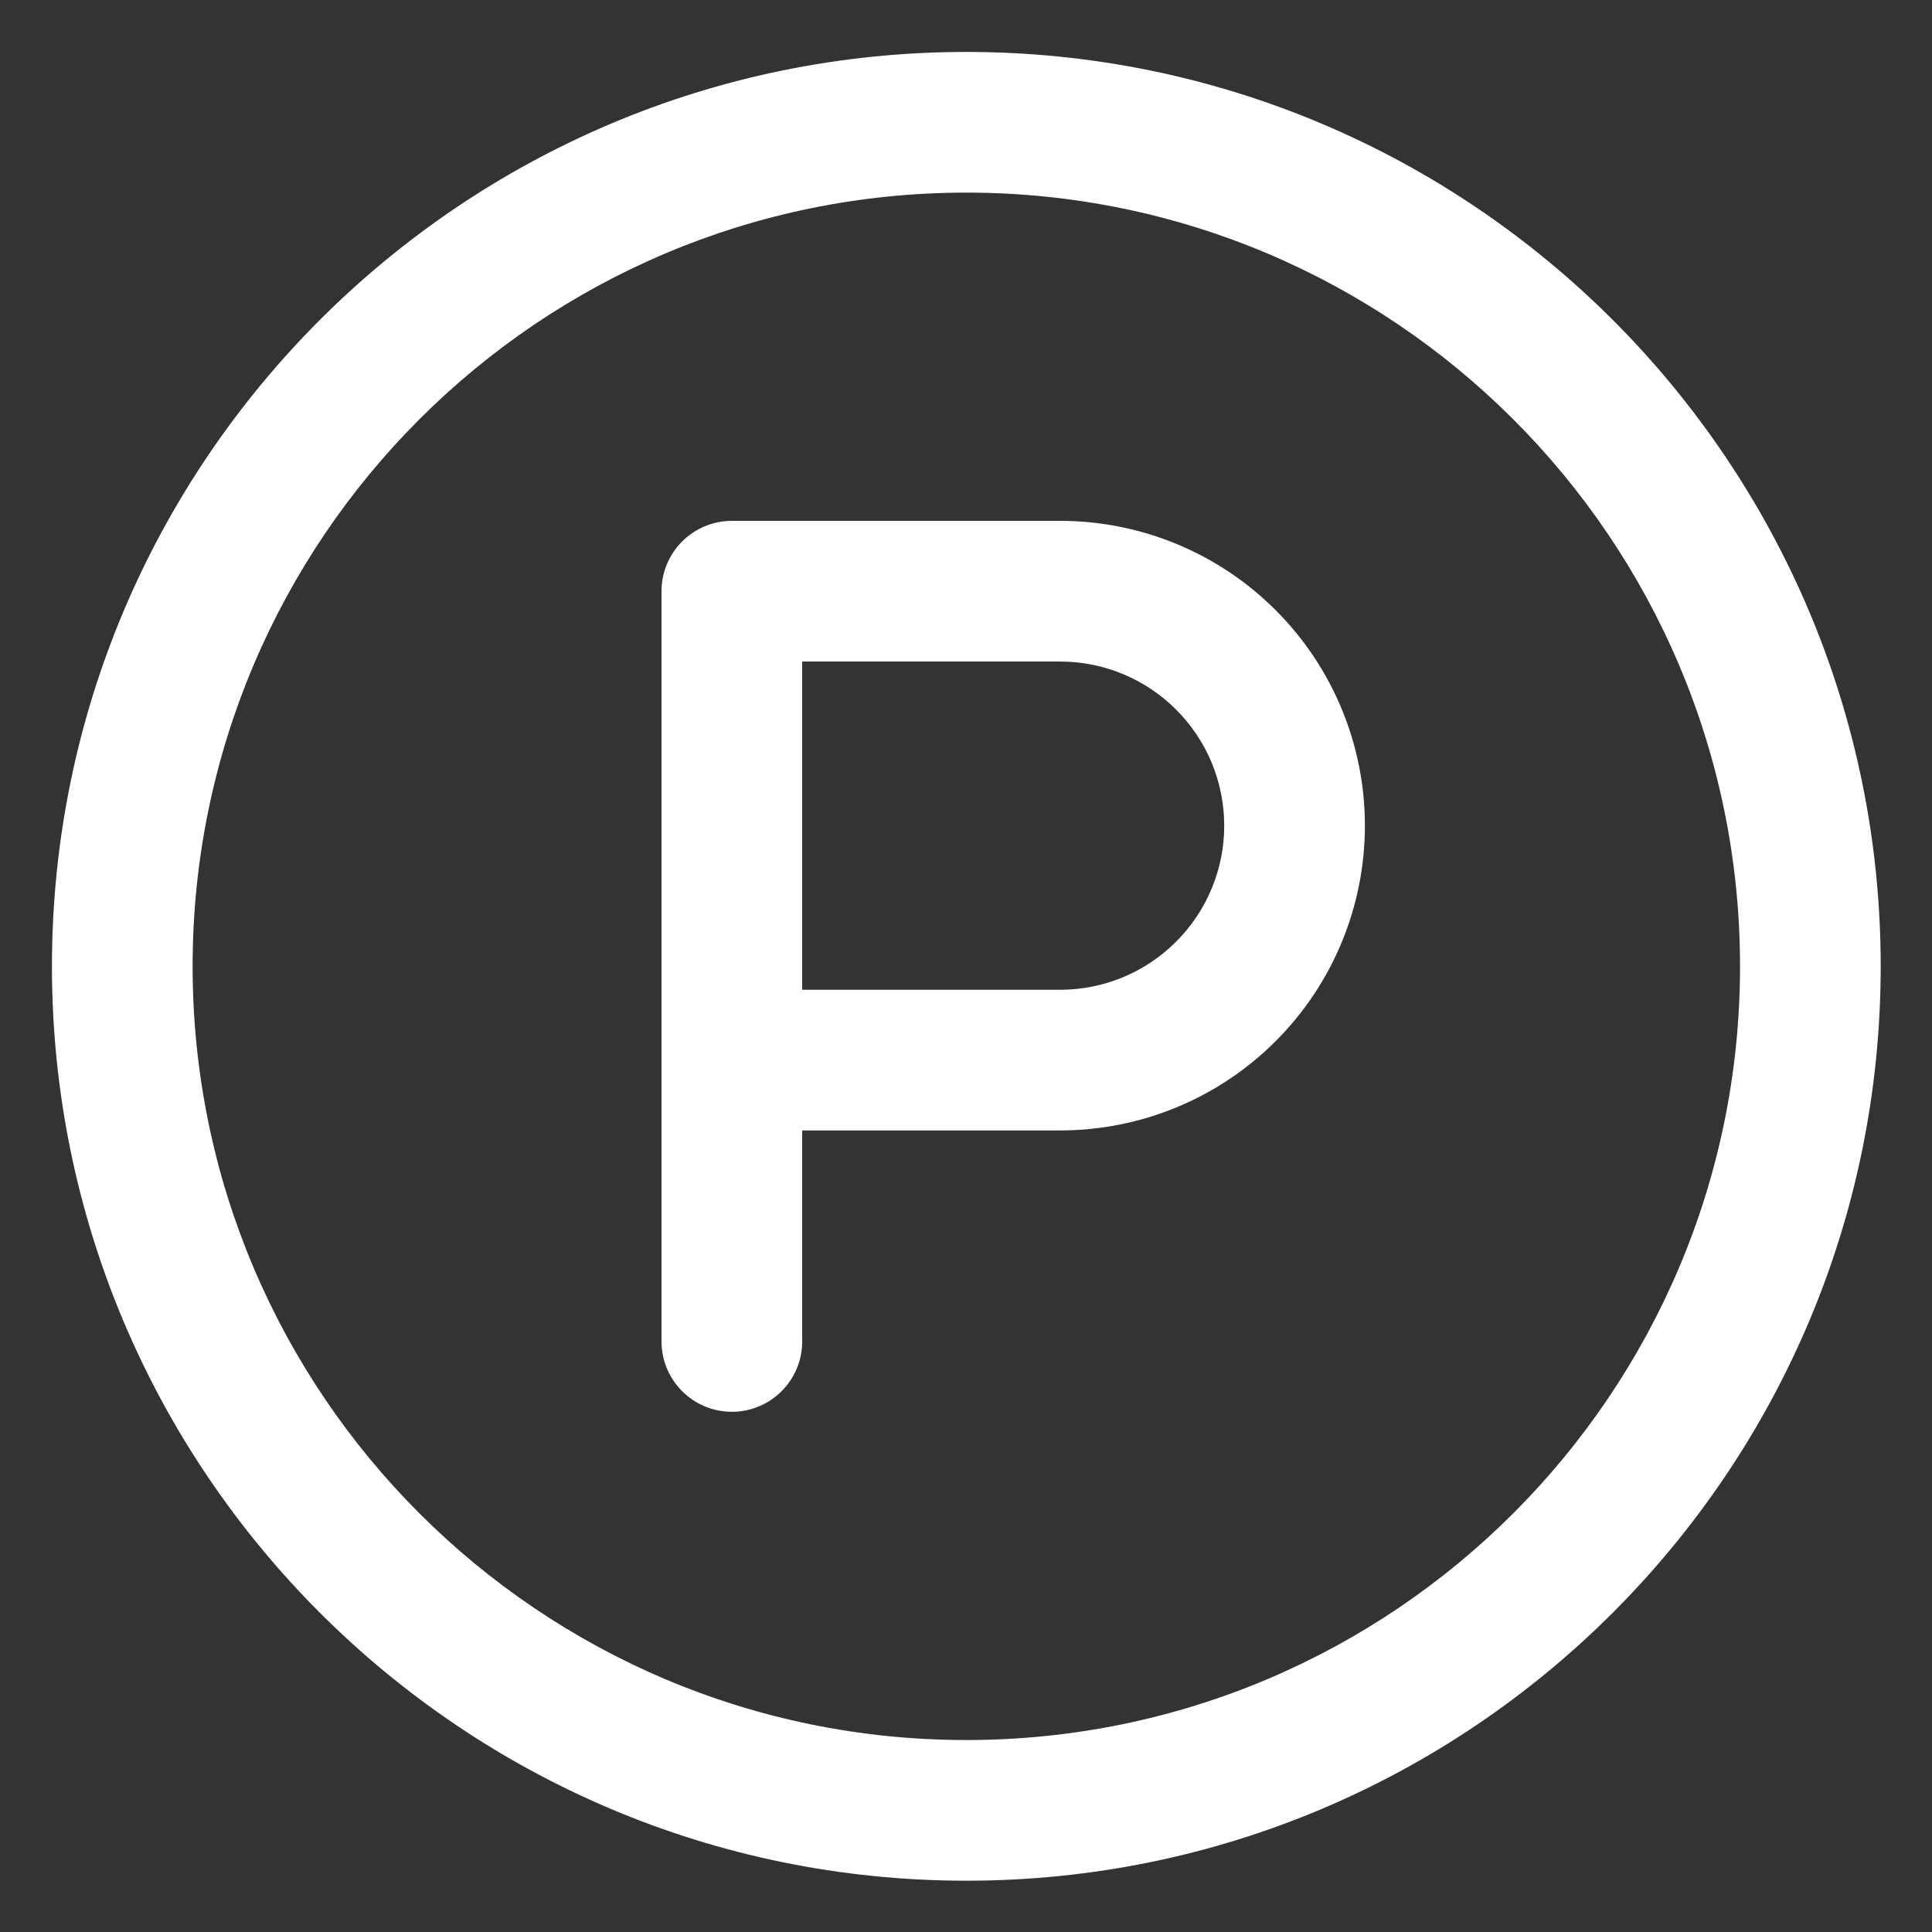 <?xml version="1.0" encoding="UTF-8" standalone="no"?>
<svg xmlns="http://www.w3.org/2000/svg" xmlns:xlink="http://www.w3.org/1999/xlink" xmlns:serif="http://www.serif.com/" width="100%" height="100%" viewBox="0 0 512 512" version="1.1" xml:space="preserve" style="fill-rule:evenodd;clip-rule:evenodd;stroke-linejoin:round;stroke-miterlimit:2;">
    <rect x="0" y="0" width="512" height="512" fill="#333333" stroke="none"/>
    <g transform="matrix(1.165,0,0,1.165,-42.154,-42.154)">
        <path d="M256,48C141.205,48 48,141.205 48,256C48,370.795 141.205,464 256,464C370.795,464 464,370.795 464,256C464,141.205 370.795,48 256,48ZM256,80C353.131,80 432,158.869 432,256C432,353.131 353.131,432 256,432C158.869,432 80,353.131 80,256C80,158.869 158.869,80 256,80Z" style="fill:white;"></path>
        <path d="M218.667,293.333L277.333,293.333C295.723,293.333 313.365,286.037 326.357,273.024C339.371,260.032 346.667,242.389 346.667,224C346.667,205.611 339.371,187.968 326.357,174.976C313.365,161.963 295.723,154.667 277.333,154.667L202.667,154.667C193.835,154.667 186.667,161.835 186.667,170.667L186.667,341.333C186.667,350.165 193.835,357.333 202.667,357.333C211.499,357.333 218.667,350.165 218.667,341.333L218.667,293.333ZM218.667,261.333L277.333,261.333C287.232,261.333 296.725,257.408 303.723,250.389C310.741,243.392 314.667,233.899 314.667,224C314.667,214.101 310.741,204.608 303.723,197.611C296.725,190.592 287.232,186.667 277.333,186.667L218.667,186.667L218.667,261.333Z" style="fill:white;"></path>
    </g>
</svg>

